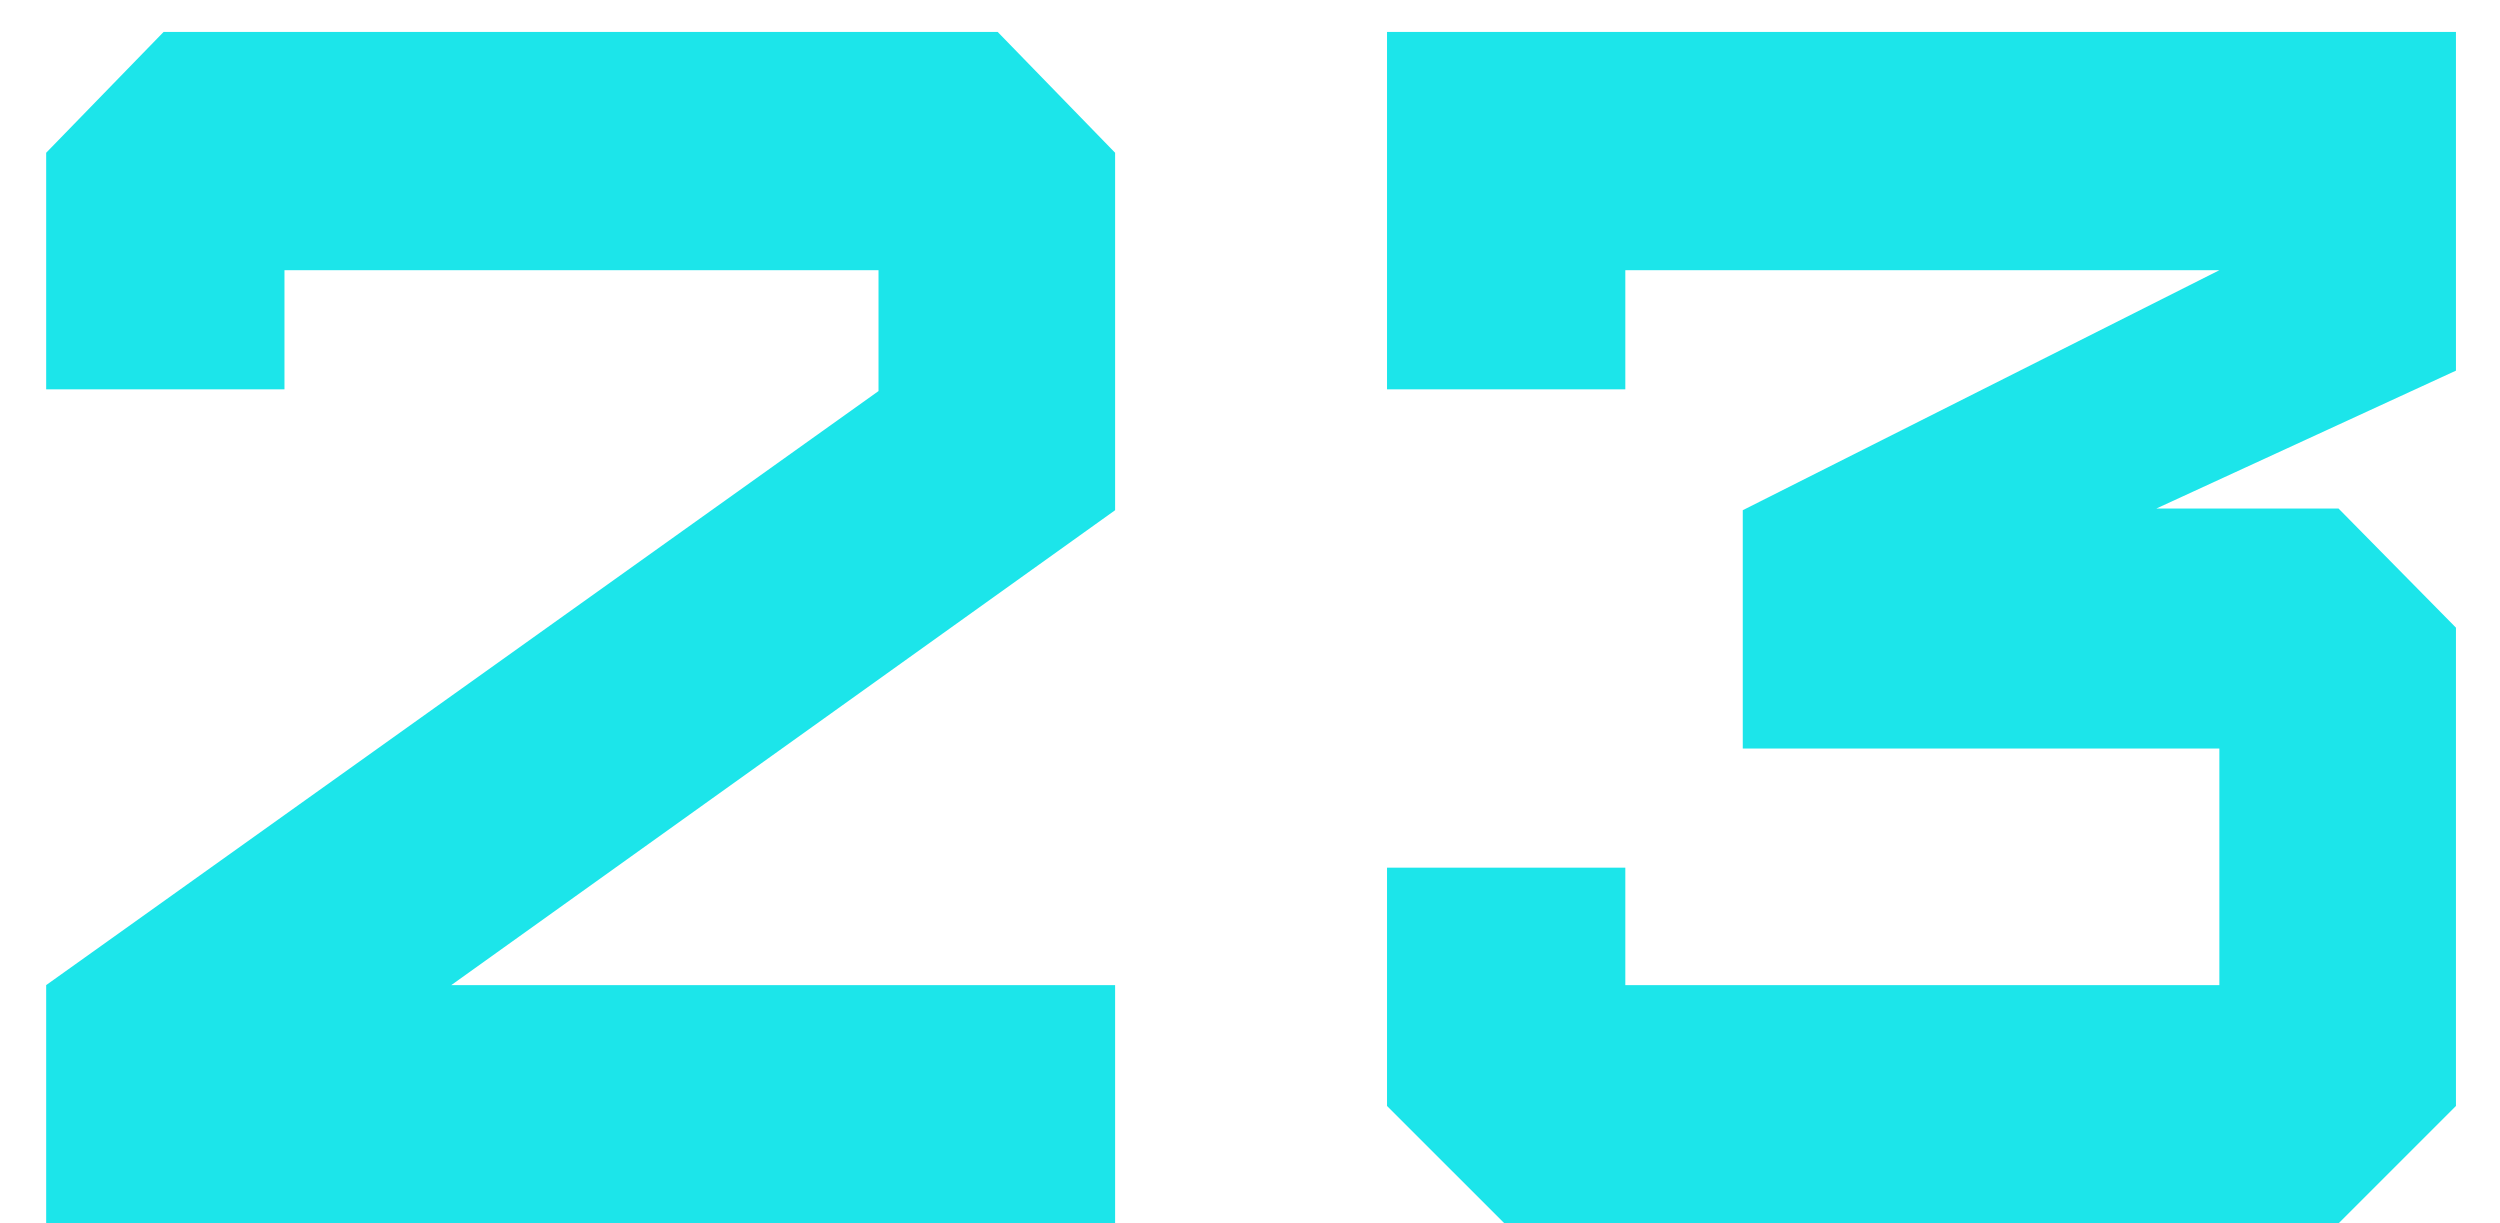 <svg width="47" height="23" viewBox="0 0 47 23" fill="none" xmlns="http://www.w3.org/2000/svg">
<path d="M16.516 5.08H5.348V7.32H0.868V2.872L3.076 0.6H18.756L20.964 2.872V9.592L8.484 18.52H20.964V23H0.868V18.52L16.516 7.352V5.08ZM43.964 23H28.284L26.076 20.792V16.312H30.556V18.52H41.724V14.072H32.764V9.592L41.724 5.08H30.556V7.32H26.076V0.6H46.172V6.968L40.54 9.56H43.964L46.172 11.8V20.792L43.964 23Z" fill="#1CE5EA"/>
</svg>
